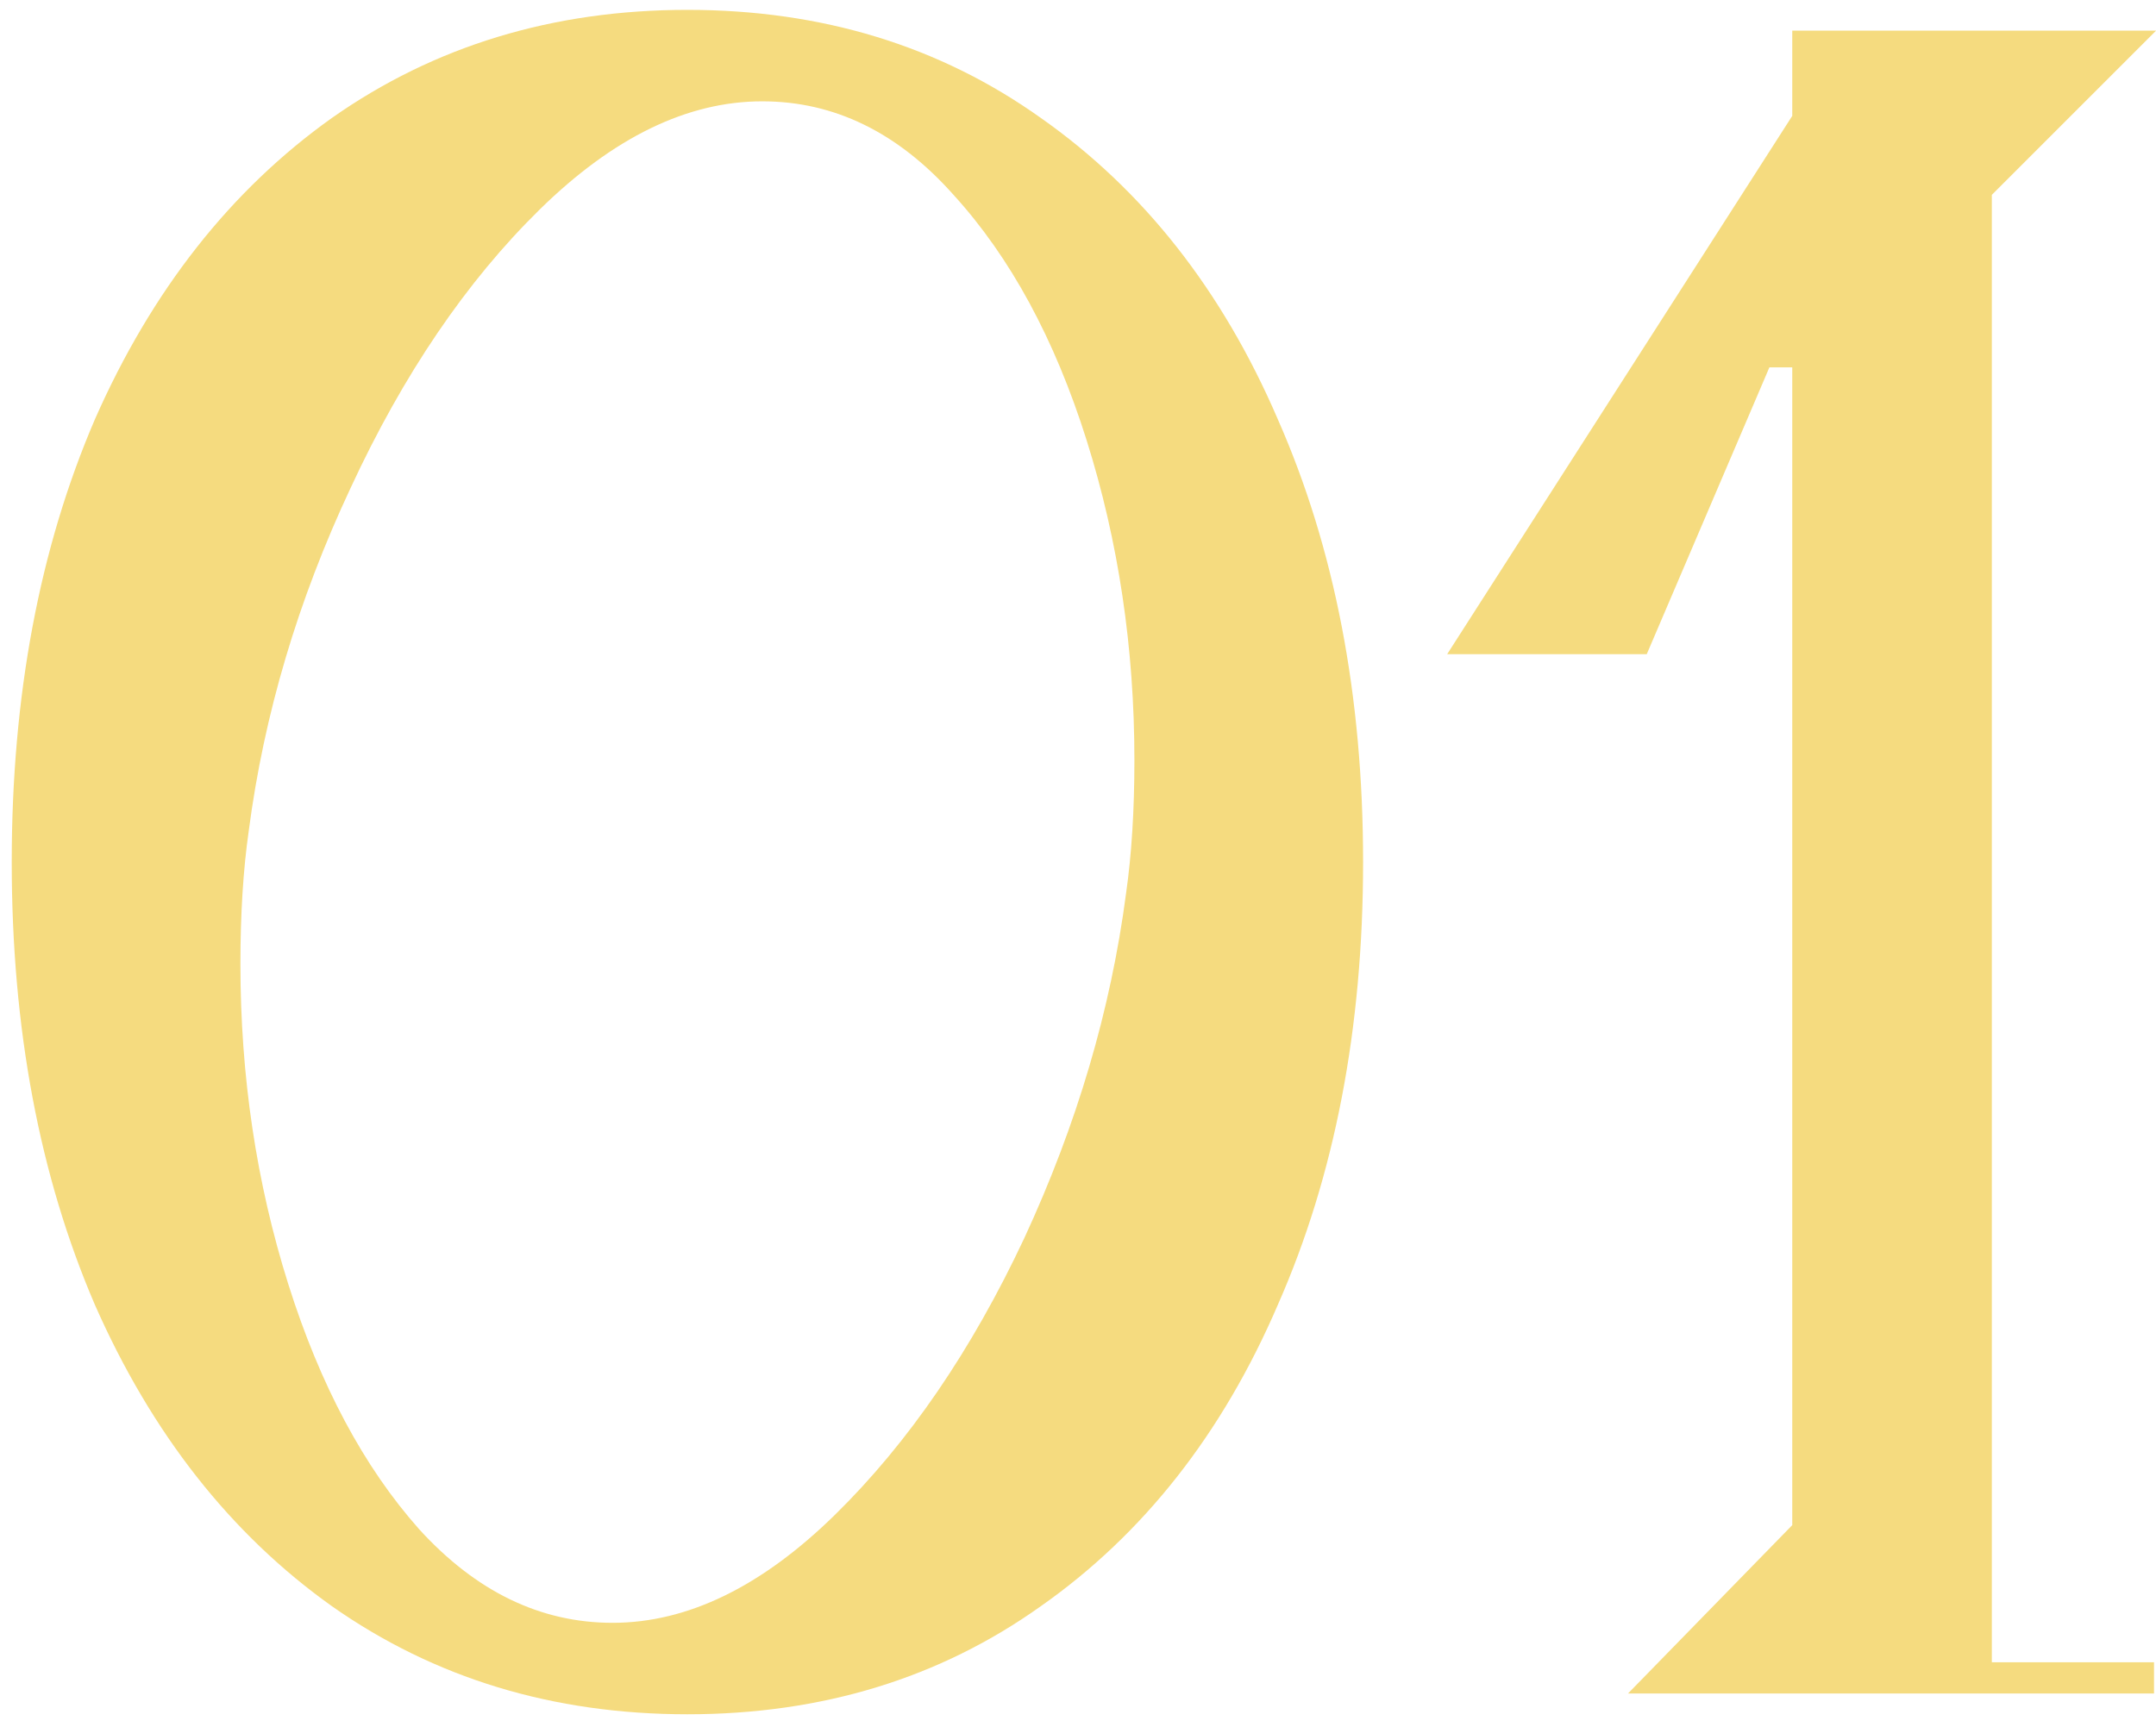 <?xml version="1.0" encoding="UTF-8"?> <svg xmlns="http://www.w3.org/2000/svg" width="156" height="125" viewBox="0 0 156 125" fill="none"><path d="M49.739 124.066C40.011 124.066 31.436 121.458 24.015 116.244C16.694 111.029 10.978 103.758 6.866 94.431C2.855 85.105 0.849 74.424 0.849 62.39C0.849 50.356 2.855 39.675 6.866 30.349C10.978 21.022 16.694 13.751 24.015 8.536C31.436 3.322 40.011 0.714 49.739 0.714C59.466 0.714 67.991 3.322 75.311 8.536C82.733 13.751 88.449 21.022 92.46 30.349C96.572 39.675 98.628 50.356 98.628 62.39C98.628 74.424 96.572 85.105 92.46 94.431C88.449 103.758 82.733 111.029 75.311 116.244C67.991 121.458 59.466 124.066 49.739 124.066ZM44.323 117.447C49.739 117.447 55.104 114.84 60.419 109.625C65.734 104.41 70.297 97.741 74.108 89.618C77.919 81.394 80.376 73.07 81.479 64.646C81.88 61.838 82.081 58.629 82.081 55.019C82.081 46.896 80.927 39.174 78.621 31.853C76.314 24.532 73.105 18.615 68.993 14.102C64.982 9.589 60.369 7.333 55.154 7.333C49.739 7.333 44.373 9.94 39.058 15.155C33.743 20.37 29.18 27.089 25.369 35.313C21.558 43.436 19.101 51.709 17.998 60.133C17.597 62.941 17.396 66.151 17.396 69.761C17.396 77.884 18.55 85.606 20.856 92.927C23.163 100.248 26.322 106.165 30.333 110.678C34.445 115.191 39.108 117.447 44.323 117.447ZM144.122 120.305H155.856V122.562H117.797L129.681 110.377V26.588H128.026L119.151 47.347H104.71L129.681 8.386V2.218H156.006L144.122 14.102V120.305Z" fill="#F5DB7F"></path></svg> 